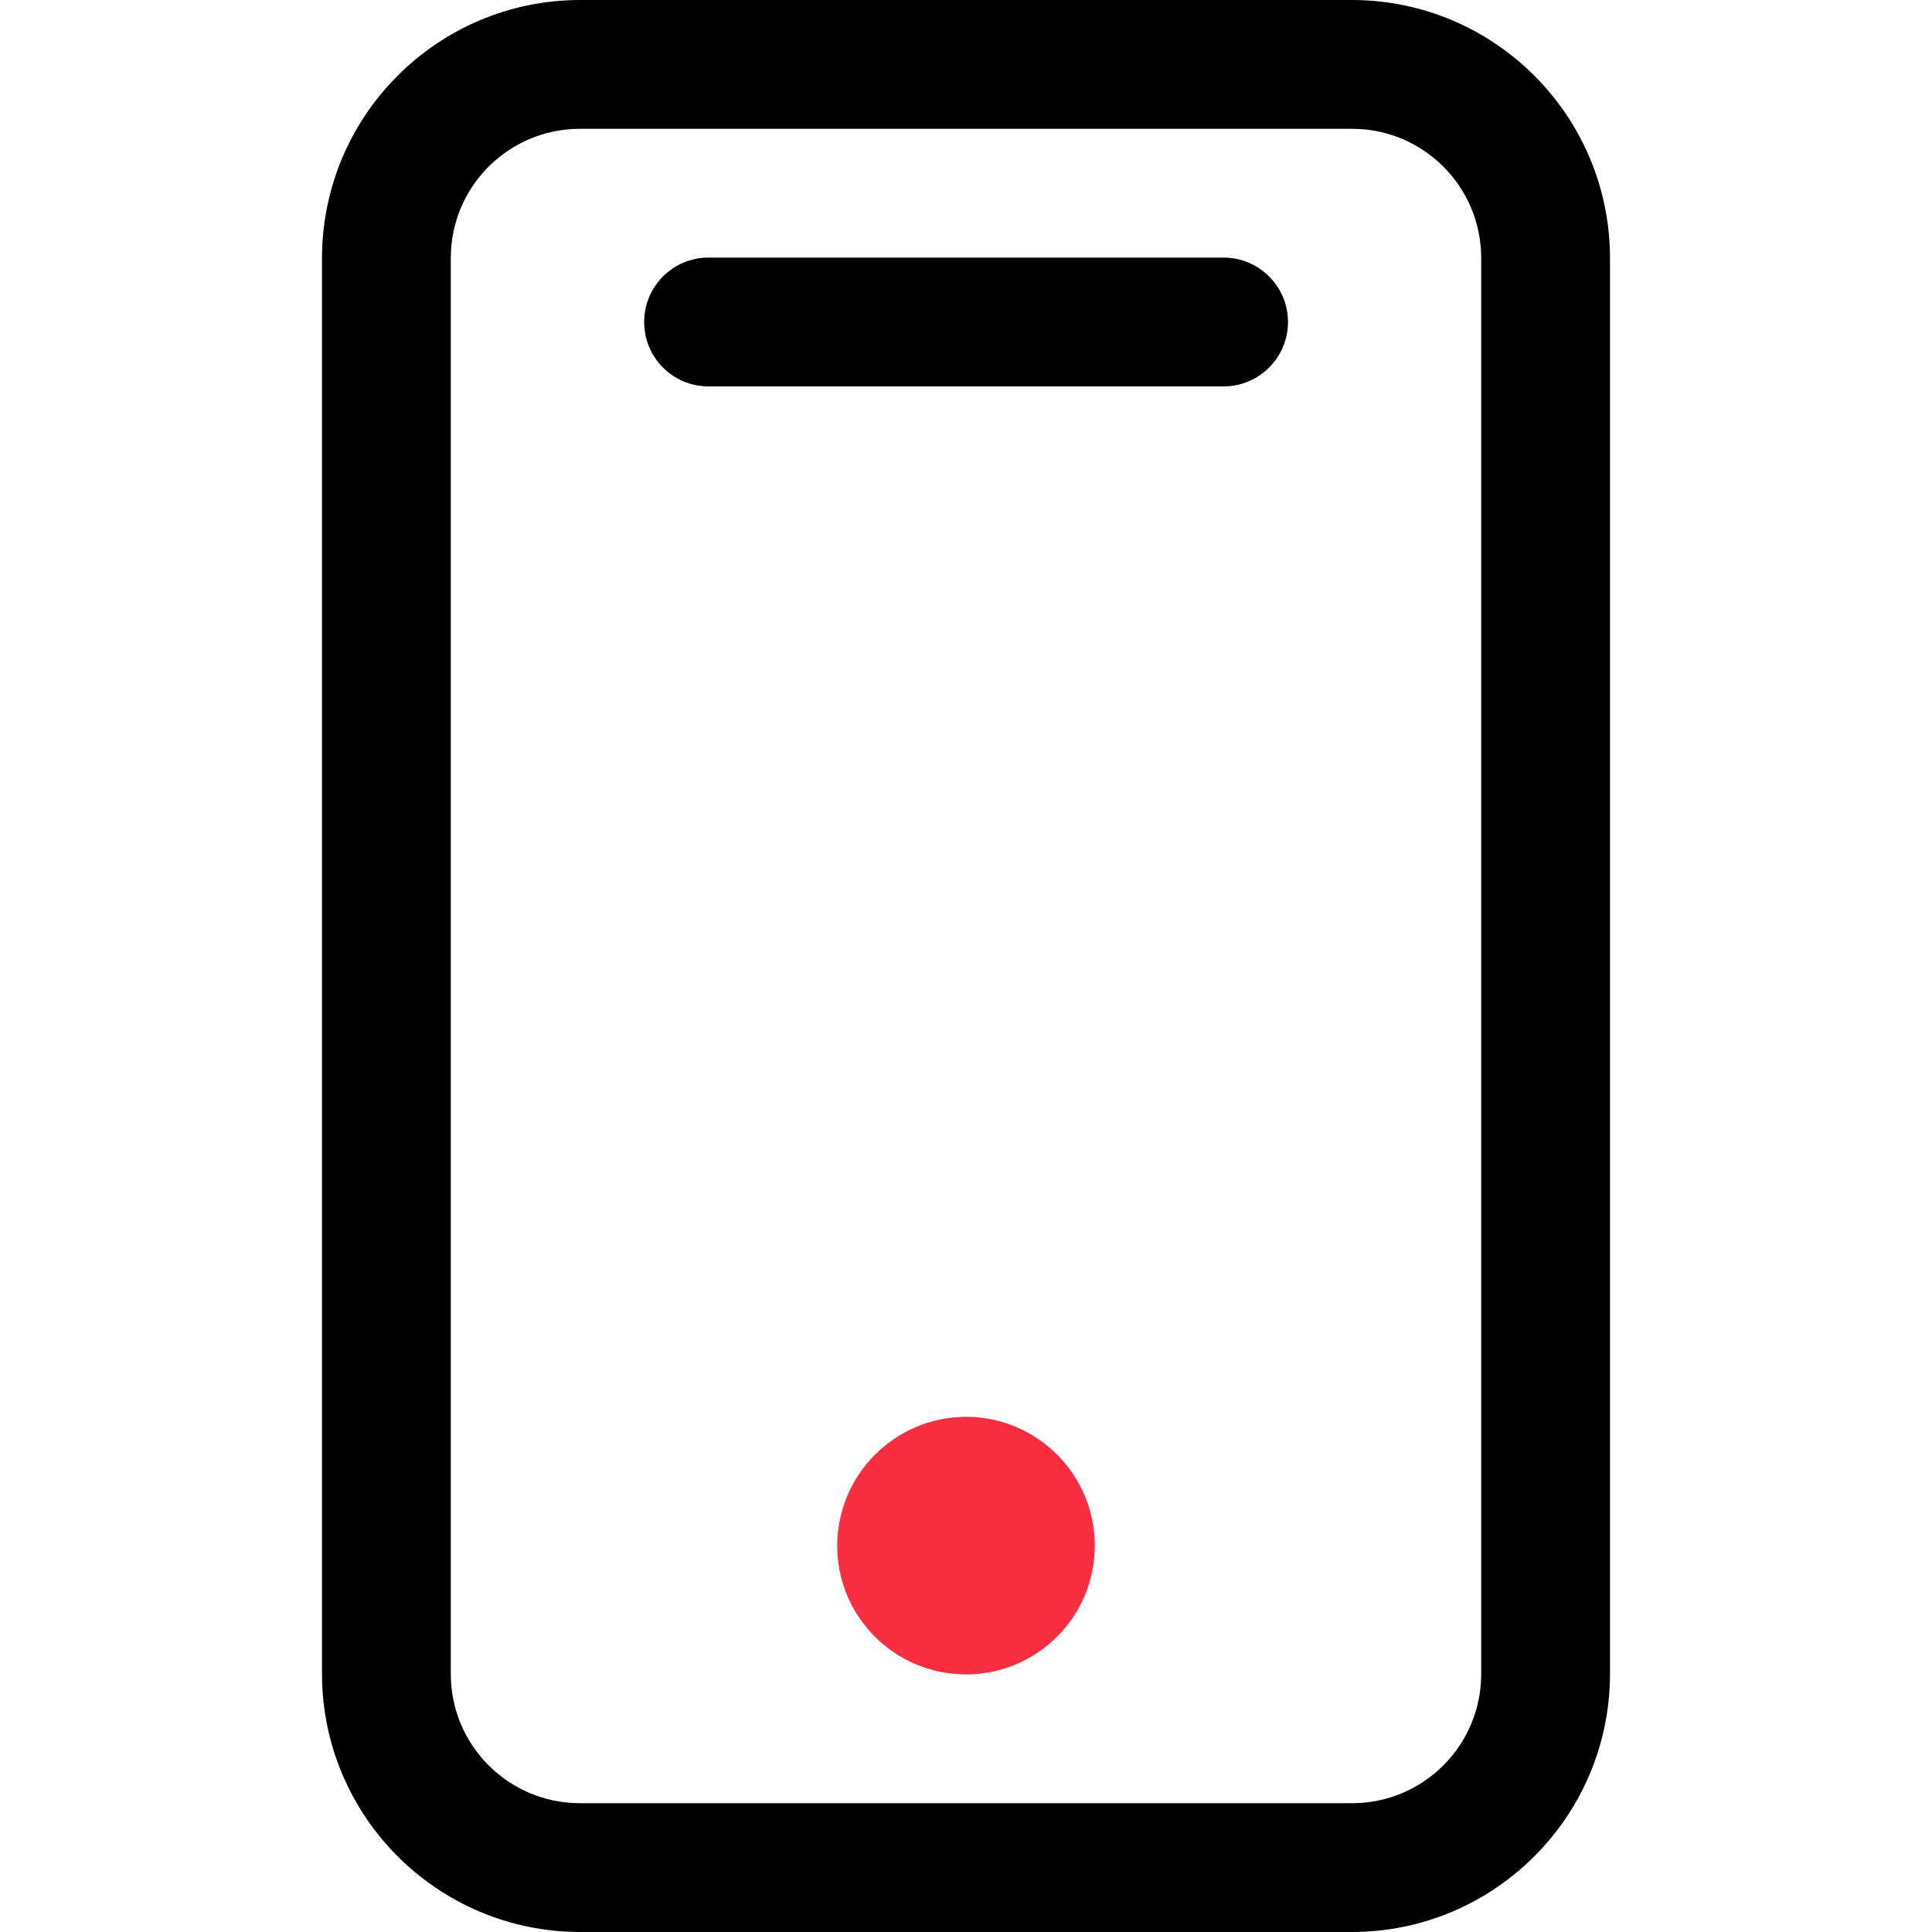 <svg class="icon" viewBox="0 0 1024 1024" xmlns="http://www.w3.org/2000/svg" width="14" height="14"><defs><style>:not(pre){-webkit-text-stroke:.5px!important}</style></defs><path d="M716.8 0H307.2c-75.3.207-136.326 61.233-136.533 136.533v750.934c.207 75.3 61.233 136.326 136.533 136.533h409.6c75.3-.207 136.326-61.233 136.533-136.533V136.533C853.126 61.233 792.1.207 716.8 0zm68.267 887.467c-.104 37.65-30.617 68.163-68.267 68.266H307.2c-37.65-.103-68.163-30.616-68.267-68.266V136.533c.104-37.65 30.617-68.163 68.267-68.266h409.6c37.65.103 68.163 30.616 68.267 68.266v750.934z"/><path d="M648.533 204.8H375.467c-18.825 0-34.134-15.308-34.03-34.237 0-18.825 15.308-34.03 34.03-34.03h273.066c18.825 0 34.134 15.309 34.134 34.134S667.358 204.8 648.533 204.8z"/><path d="M512 750.933c37.65 0 68.267 30.617 68.267 68.267 0 37.754-30.617 68.267-68.267 68.267-37.754 0-68.267-30.513-68.267-68.267.104-37.65 30.617-68.163 68.267-68.267z" fill="#F92F41"/></svg>